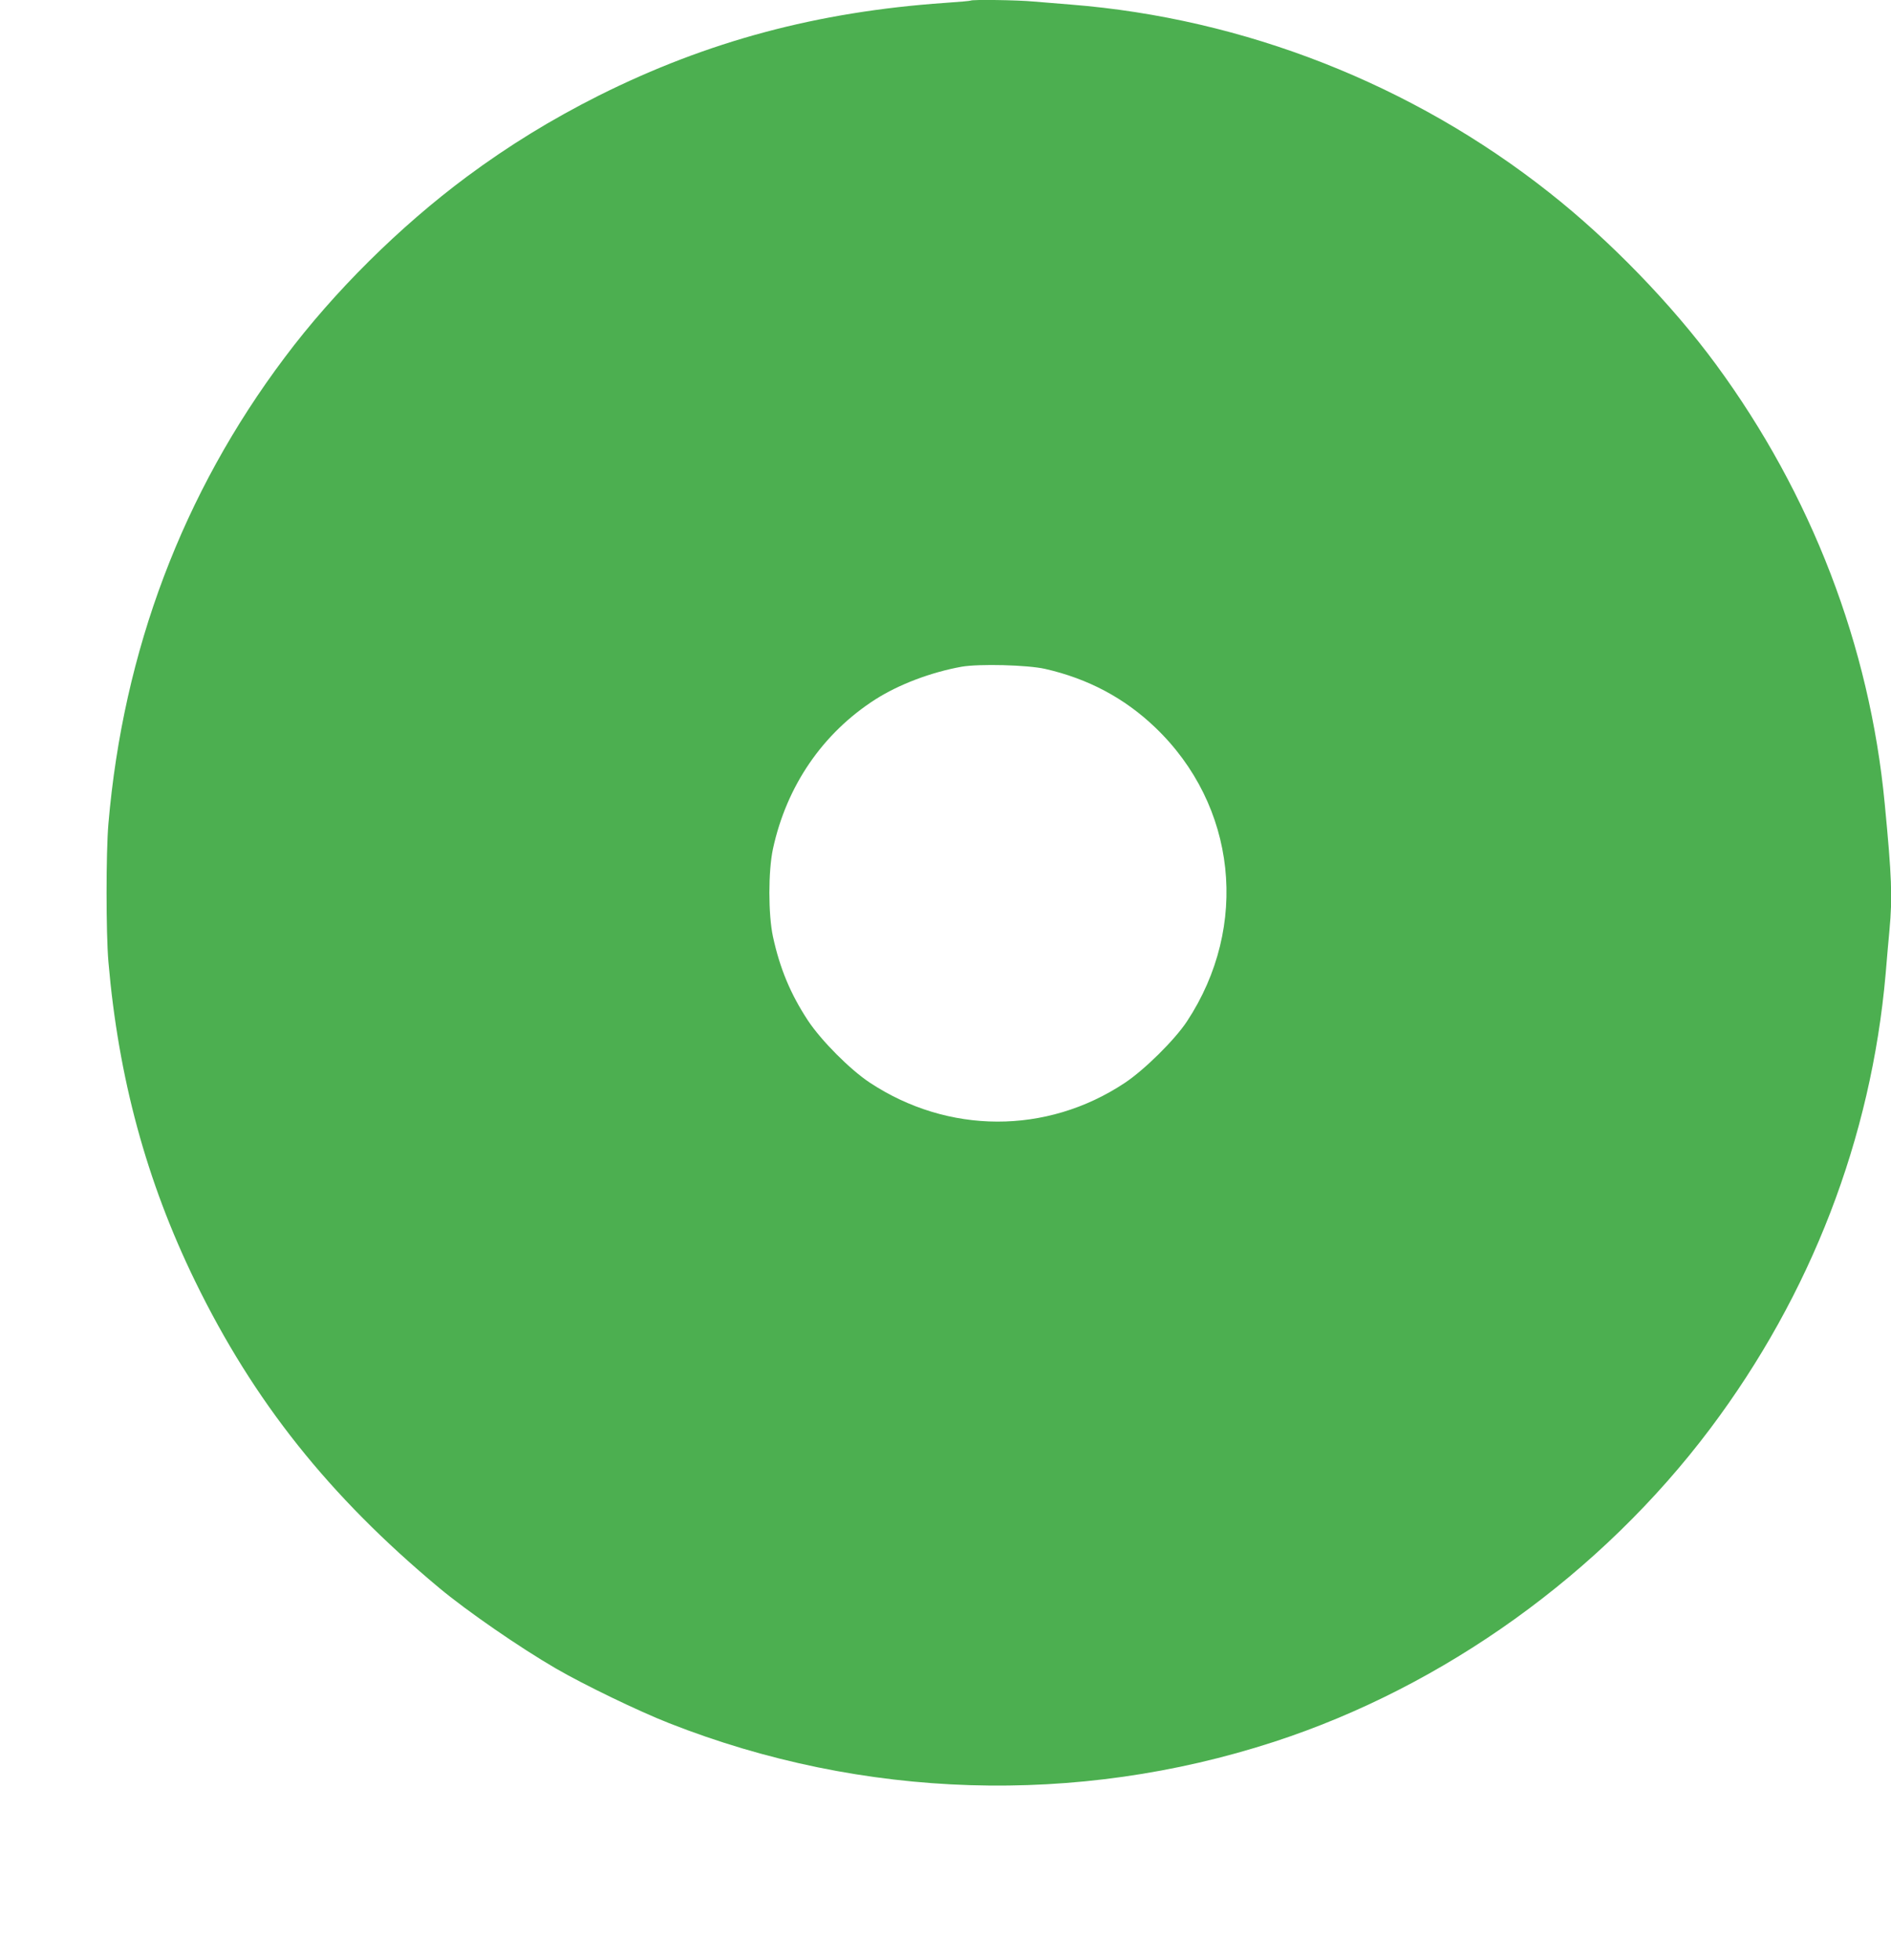 <?xml version="1.0" standalone="no"?>
<!DOCTYPE svg PUBLIC "-//W3C//DTD SVG 20010904//EN"
 "http://www.w3.org/TR/2001/REC-SVG-20010904/DTD/svg10.dtd">
<svg version="1.0" xmlns="http://www.w3.org/2000/svg"
 width="1235pt" height="1280pt" viewBox="0 0 1235 1280"
 preserveAspectRatio="xMidYMid meet">
<g transform="translate(0,1280) scale(0.1,-0.1)"
fill="#4caf50" stroke="none">
<path d="M6339 12796 c-2 -2 -78 -9 -169 -15 -832 -58 -1549 -250 -2259 -605
-310 -156 -590 -328 -861 -529 -439 -326 -869 -752 -1191 -1182 -666 -886
-1054 -1914 -1151 -3045 -16 -187 -16 -713 0 -900 65 -757 248 -1433 566
-2086 383 -786 875 -1404 1596 -2005 180 -150 523 -387 759 -524 184 -107 542
-280 741 -358 1265 -498 2661 -541 3950 -122 1110 361 2137 1098 2849 2045
659 877 1052 1897 1146 2970 8 96 19 225 25 286 20 216 15 348 -31 826 -98
1031 -479 2020 -1102 2868 -289 393 -695 812 -1087 1121 -895 708 -1993 1139
-3125 1229 -77 6 -187 15 -245 20 -103 10 -403 14 -411 6z m486 -4364 c281
-64 518 -190 719 -382 533 -509 618 -1298 208 -1920 -79 -120 -279 -318 -408
-403 -509 -337 -1153 -335 -1665 4 -129 86 -315 273 -402 404 -114 173 -184
341 -229 549 -31 145 -31 427 0 572 89 412 325 756 668 976 153 98 364 178
564 214 114 20 429 12 545 -14z"/>
</g>
</svg>
